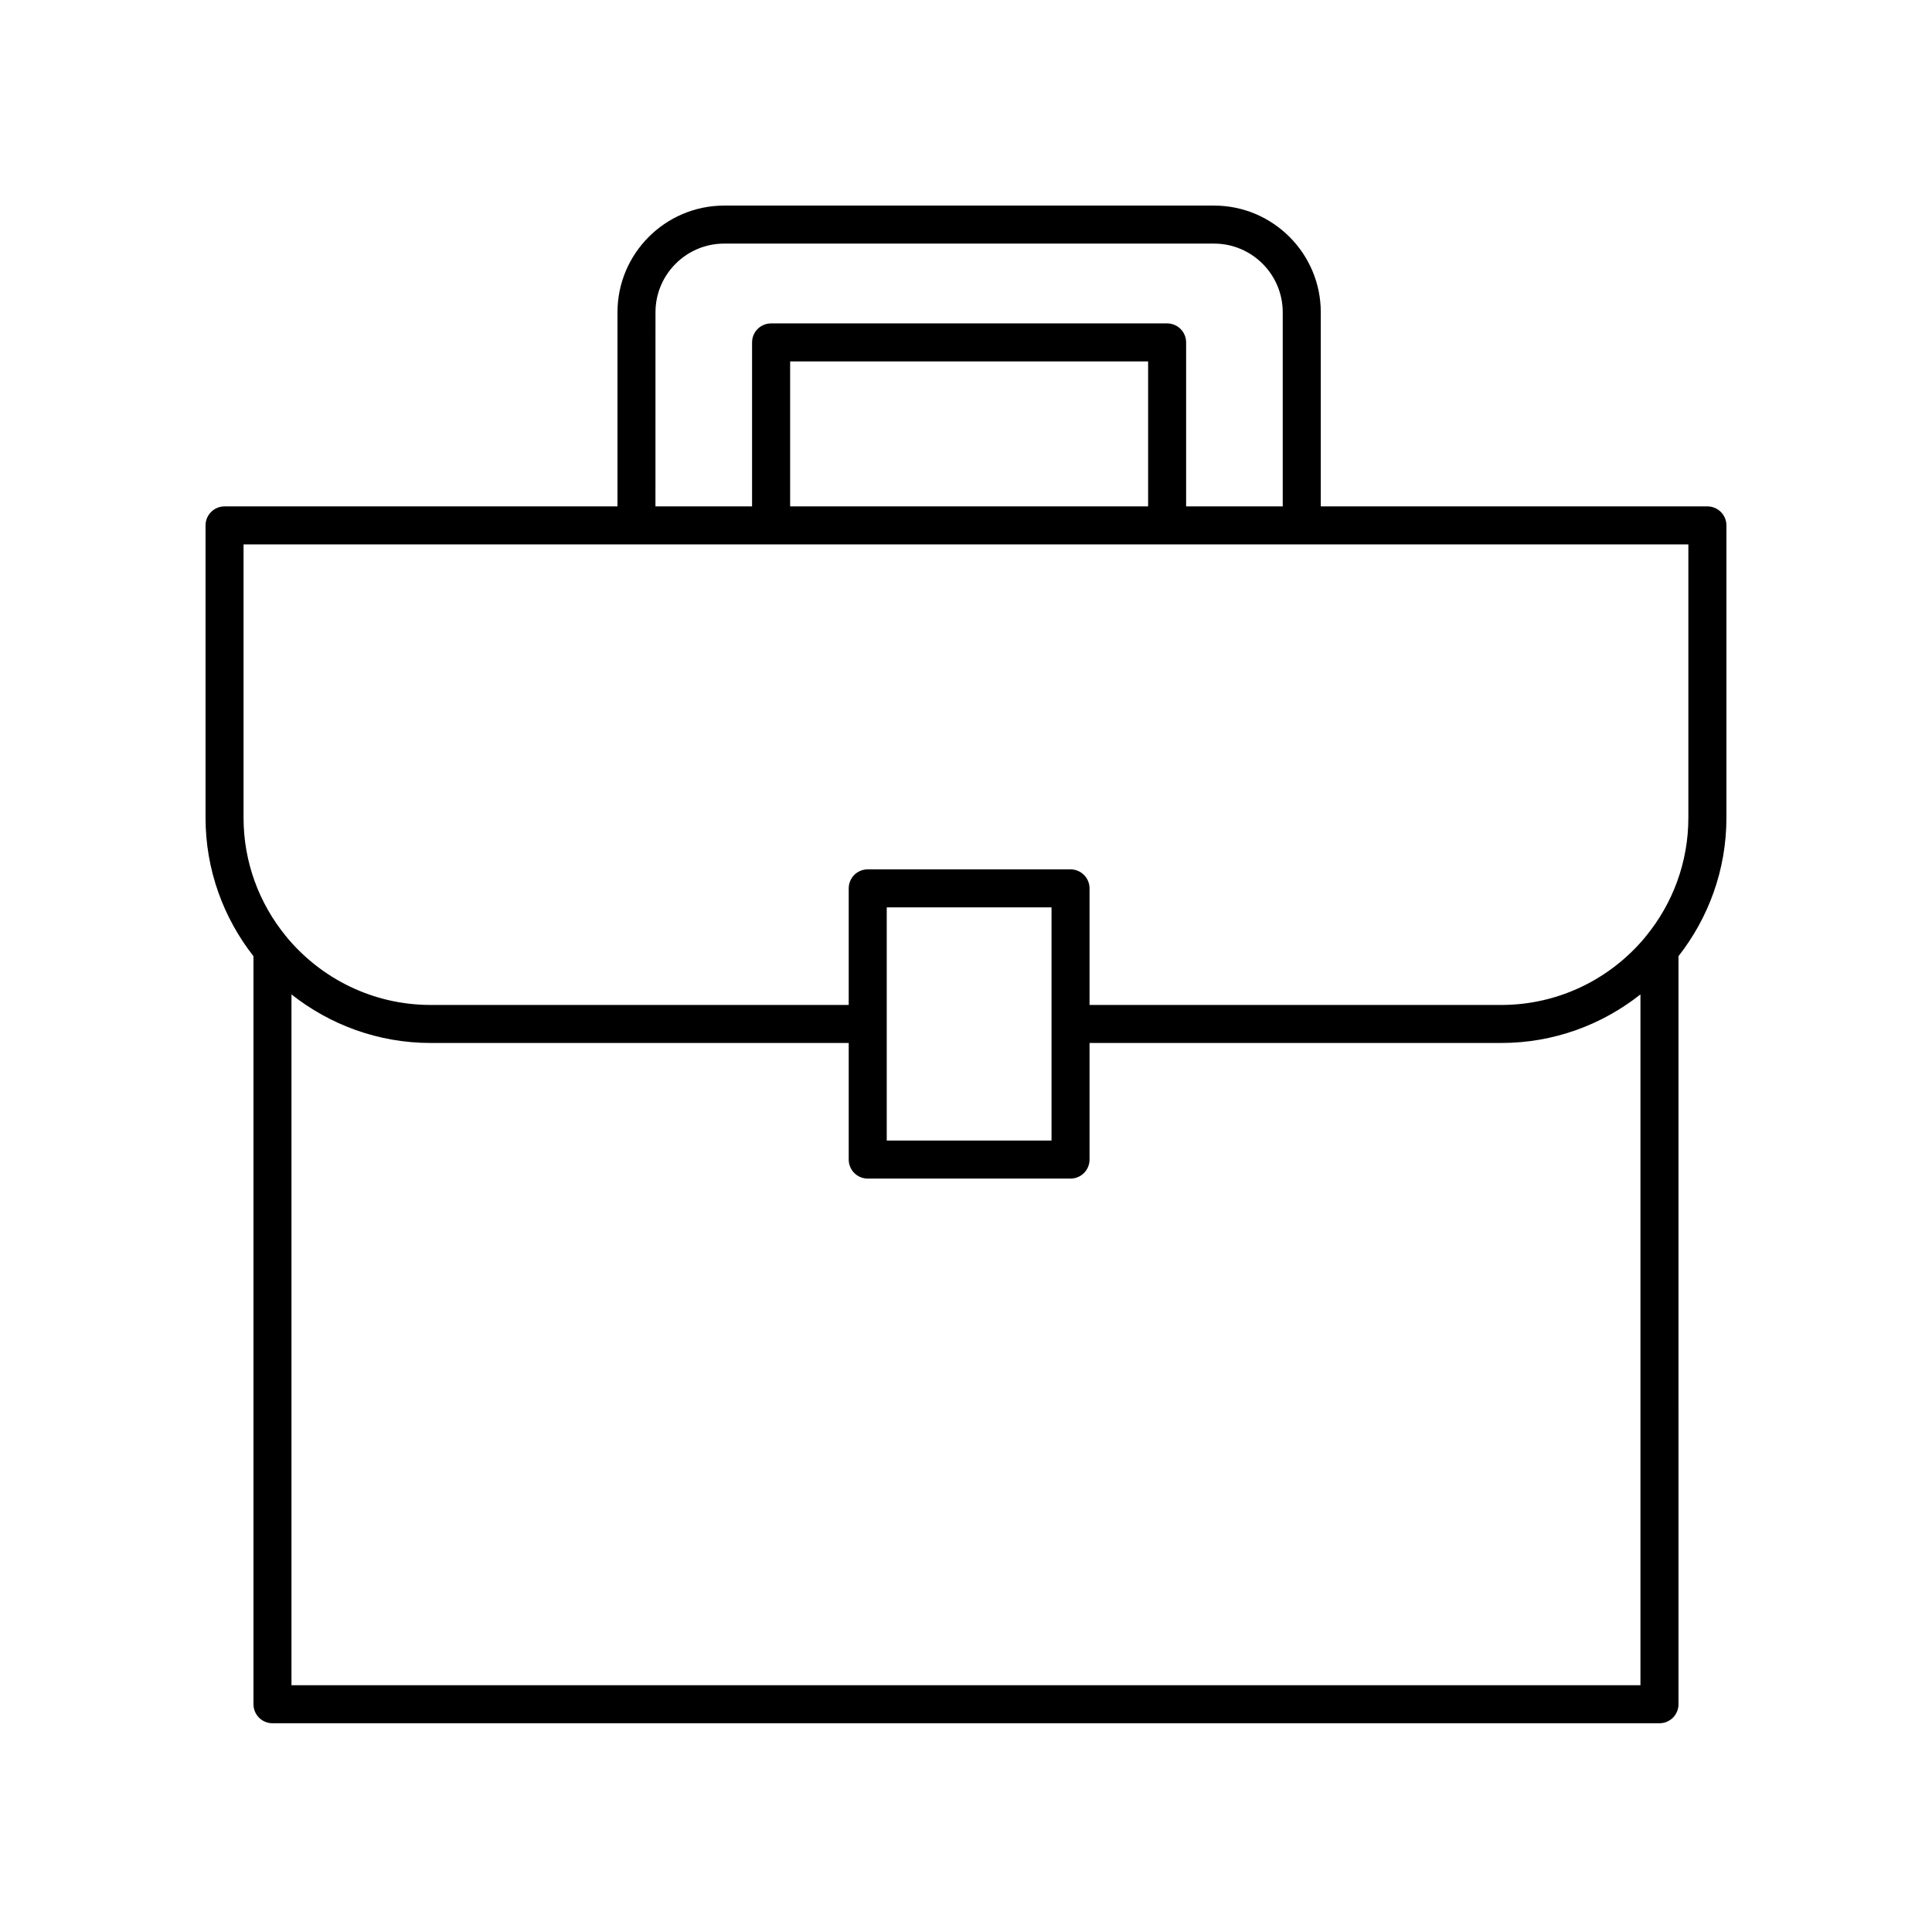 <?xml version="1.0" encoding="UTF-8"?>
<!-- Uploaded to: ICON Repo, www.svgrepo.com, Generator: ICON Repo Mixer Tools -->
<svg fill="#000000" width="800px" height="800px" version="1.1" viewBox="144 144 512 512" xmlns="http://www.w3.org/2000/svg">
 <path d="m596.48 278.2h-102.46v-51.441c0-15.594-12.688-28.277-28.281-28.277h-129.82c-15.594 0-28.281 12.688-28.281 28.281v51.441l-104.13-0.004c-2.781 0-5.039 2.254-5.039 5.039v77.48c0 13.832 4.773 26.551 12.699 36.68l0.004 198.24c0 2.781 2.254 5.039 5.039 5.039h367.57c2.781 0 5.039-2.254 5.039-5.039l-0.004-198.24c7.93-10.133 12.703-22.848 12.703-36.68v-77.48c0-2.781-2.258-5.039-5.039-5.039zm-278.77-51.441c0-10.035 8.168-18.203 18.203-18.203h129.82c10.035 0 18.203 8.168 18.203 18.203v51.441h-25.602v-43.457c0-2.781-2.254-5.039-5.039-5.039h-104.95c-2.781 0-5.039 2.254-5.039 5.039v43.457h-25.605zm35.684 51.441v-38.422l94.867 0.004v38.422zm-132.15 312.4v-183.07c10.168 8.031 22.973 12.871 36.906 12.871h110.77v30.898c0 2.781 2.254 5.039 5.039 5.039h53.742c2.781 0 5.039-2.254 5.039-5.039v-30.898h109.09c13.934 0 26.738-4.836 36.906-12.871v183.07zm201.42-144.34h-43.668v-61.797h43.668zm168.77-85.543c0 11.836-4.18 22.707-11.121 31.242-0.141 0.133-0.234 0.297-0.355 0.445-9.105 10.941-22.816 17.922-38.129 17.922h-109.09v-30.898c0-2.781-2.254-5.039-5.039-5.039h-53.742c-2.781 0-5.039 2.254-5.039 5.039v30.898h-110.77c-15.312 0-29.023-6.981-38.129-17.922-0.125-0.148-0.215-0.312-0.355-0.445-6.941-8.535-11.121-19.406-11.121-31.242v-72.441h382.89z"/>
</svg>